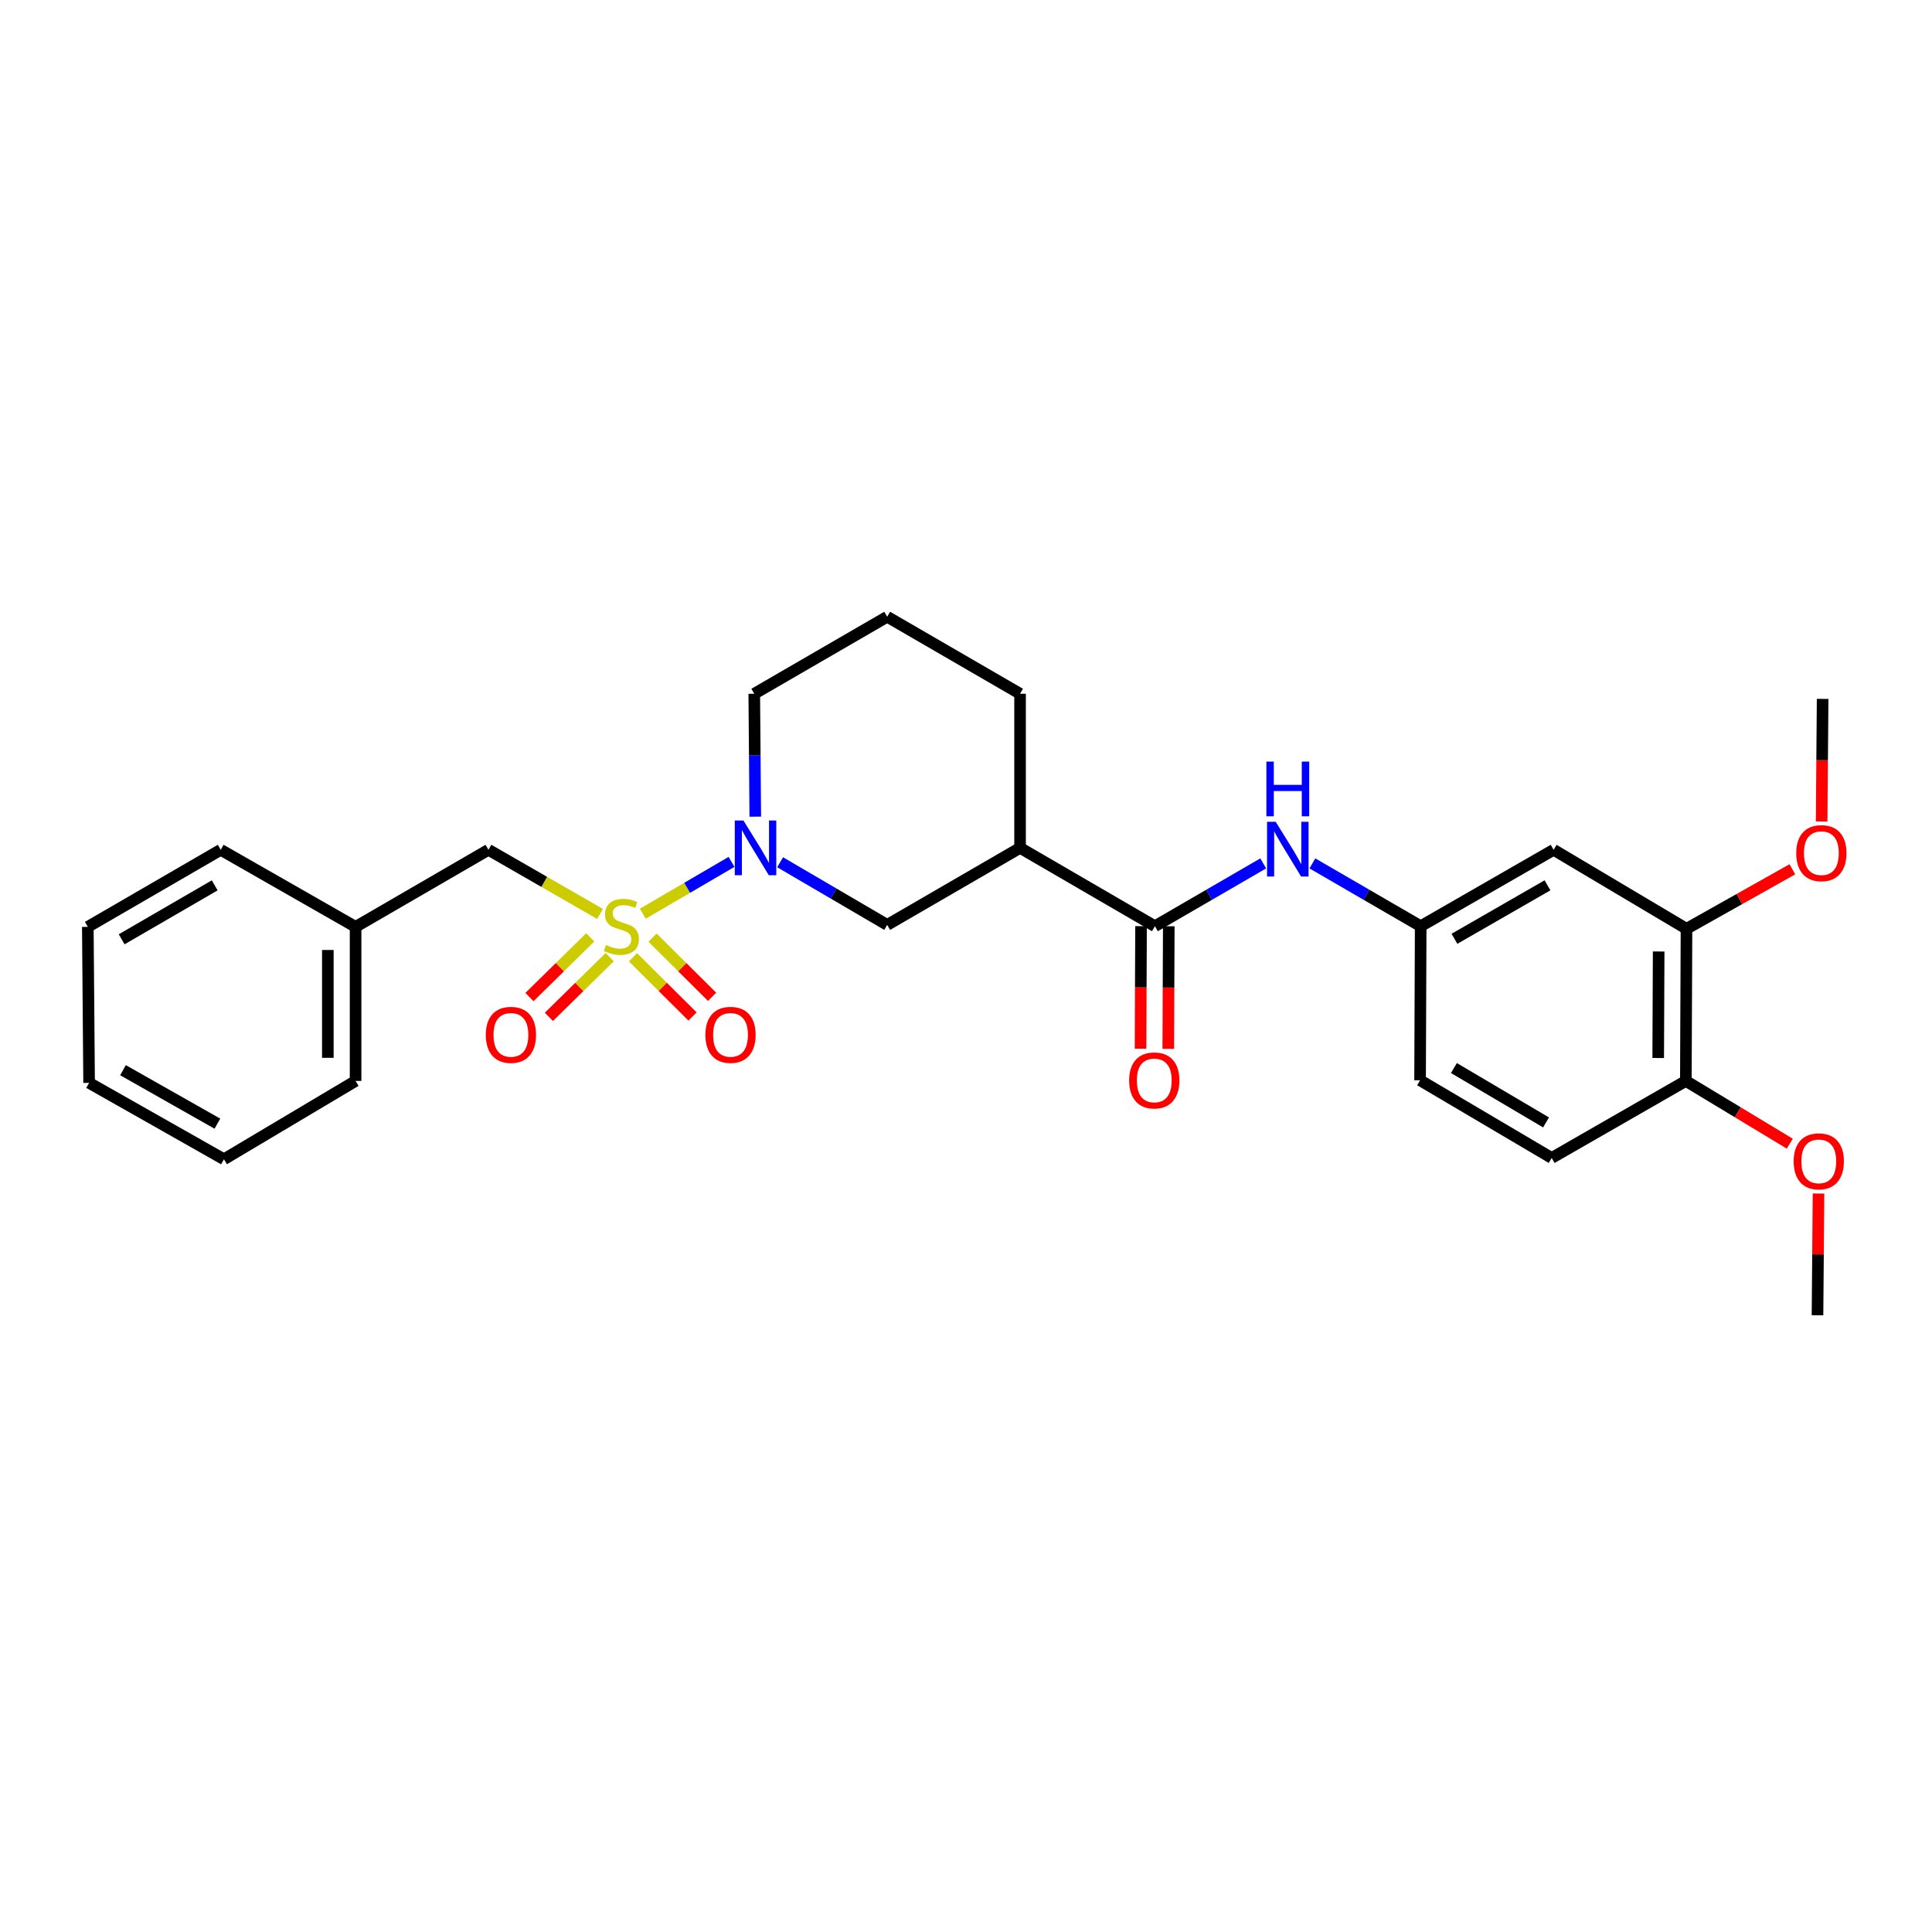 <?xml version='1.0' encoding='iso-8859-1'?>
<svg version='1.1' baseProfile='full'
              xmlns='http://www.w3.org/2000/svg'
                      xmlns:rdkit='http://www.rdkit.org/xml'
                      xmlns:xlink='http://www.w3.org/1999/xlink'
                  xml:space='preserve'
width='1000px' height='1000px' viewBox='0 0 1000 1000'>
<!-- END OF HEADER -->
<rect style='opacity:1.0;fill:#FFFFFF;stroke:none' width='1000' height='1000' x='0' y='0'> </rect>
<path class='bond-0' d='M 332.719,472.93 L 355.678,459.523' style='fill:none;fill-rule:evenodd;stroke:#CCCC00;stroke-width:6px;stroke-linecap:butt;stroke-linejoin:miter;stroke-opacity:1' />
<path class='bond-0' d='M 355.678,459.523 L 378.637,446.116' style='fill:none;fill-rule:evenodd;stroke:#0000FF;stroke-width:6px;stroke-linecap:butt;stroke-linejoin:miter;stroke-opacity:1' />
<path class='bond-5' d='M 310.565,473.047 L 281.694,456.451' style='fill:none;fill-rule:evenodd;stroke:#CCCC00;stroke-width:6px;stroke-linecap:butt;stroke-linejoin:miter;stroke-opacity:1' />
<path class='bond-5' d='M 281.694,456.451 L 252.823,439.855' style='fill:none;fill-rule:evenodd;stroke:#000000;stroke-width:6px;stroke-linecap:butt;stroke-linejoin:miter;stroke-opacity:1' />
<path class='bond-6' d='M 327.64,495.503 L 343.046,510.818' style='fill:none;fill-rule:evenodd;stroke:#CCCC00;stroke-width:6px;stroke-linecap:butt;stroke-linejoin:miter;stroke-opacity:1' />
<path class='bond-6' d='M 343.046,510.818 L 358.452,526.132' style='fill:none;fill-rule:evenodd;stroke:#FF0000;stroke-width:6px;stroke-linecap:butt;stroke-linejoin:miter;stroke-opacity:1' />
<path class='bond-6' d='M 337.761,485.321 L 353.167,500.636' style='fill:none;fill-rule:evenodd;stroke:#CCCC00;stroke-width:6px;stroke-linecap:butt;stroke-linejoin:miter;stroke-opacity:1' />
<path class='bond-6' d='M 353.167,500.636 L 368.573,515.951' style='fill:none;fill-rule:evenodd;stroke:#FF0000;stroke-width:6px;stroke-linecap:butt;stroke-linejoin:miter;stroke-opacity:1' />
<path class='bond-7' d='M 305.516,485.169 L 289.777,500.626' style='fill:none;fill-rule:evenodd;stroke:#CCCC00;stroke-width:6px;stroke-linecap:butt;stroke-linejoin:miter;stroke-opacity:1' />
<path class='bond-7' d='M 289.777,500.626 L 274.037,516.082' style='fill:none;fill-rule:evenodd;stroke:#FF0000;stroke-width:6px;stroke-linecap:butt;stroke-linejoin:miter;stroke-opacity:1' />
<path class='bond-7' d='M 315.575,495.412 L 299.836,510.869' style='fill:none;fill-rule:evenodd;stroke:#CCCC00;stroke-width:6px;stroke-linecap:butt;stroke-linejoin:miter;stroke-opacity:1' />
<path class='bond-7' d='M 299.836,510.869 L 284.096,526.325' style='fill:none;fill-rule:evenodd;stroke:#FF0000;stroke-width:6px;stroke-linecap:butt;stroke-linejoin:miter;stroke-opacity:1' />
<path class='bond-3' d='M 403.779,446.297 L 431.495,462.513' style='fill:none;fill-rule:evenodd;stroke:#0000FF;stroke-width:6px;stroke-linecap:butt;stroke-linejoin:miter;stroke-opacity:1' />
<path class='bond-3' d='M 431.495,462.513 L 459.21,478.729' style='fill:none;fill-rule:evenodd;stroke:#000000;stroke-width:6px;stroke-linecap:butt;stroke-linejoin:miter;stroke-opacity:1' />
<path class='bond-15' d='M 390.932,422.704 L 390.668,390.899' style='fill:none;fill-rule:evenodd;stroke:#0000FF;stroke-width:6px;stroke-linecap:butt;stroke-linejoin:miter;stroke-opacity:1' />
<path class='bond-15' d='M 390.668,390.899 L 390.404,359.093' style='fill:none;fill-rule:evenodd;stroke:#000000;stroke-width:6px;stroke-linecap:butt;stroke-linejoin:miter;stroke-opacity:1' />
<path class='bond-1' d='M 597.78,479.407 L 527.985,438.858' style='fill:none;fill-rule:evenodd;stroke:#000000;stroke-width:6px;stroke-linecap:butt;stroke-linejoin:miter;stroke-opacity:1' />
<path class='bond-4' d='M 597.78,479.407 L 625.807,463.151' style='fill:none;fill-rule:evenodd;stroke:#000000;stroke-width:6px;stroke-linecap:butt;stroke-linejoin:miter;stroke-opacity:1' />
<path class='bond-4' d='M 625.807,463.151 L 653.835,446.895' style='fill:none;fill-rule:evenodd;stroke:#0000FF;stroke-width:6px;stroke-linecap:butt;stroke-linejoin:miter;stroke-opacity:1' />
<path class='bond-11' d='M 590.602,479.377 L 590.469,511.09' style='fill:none;fill-rule:evenodd;stroke:#000000;stroke-width:6px;stroke-linecap:butt;stroke-linejoin:miter;stroke-opacity:1' />
<path class='bond-11' d='M 590.469,511.09 L 590.335,542.804' style='fill:none;fill-rule:evenodd;stroke:#FF0000;stroke-width:6px;stroke-linecap:butt;stroke-linejoin:miter;stroke-opacity:1' />
<path class='bond-11' d='M 604.958,479.437 L 604.825,511.151' style='fill:none;fill-rule:evenodd;stroke:#000000;stroke-width:6px;stroke-linecap:butt;stroke-linejoin:miter;stroke-opacity:1' />
<path class='bond-11' d='M 604.825,511.151 L 604.692,542.864' style='fill:none;fill-rule:evenodd;stroke:#FF0000;stroke-width:6px;stroke-linecap:butt;stroke-linejoin:miter;stroke-opacity:1' />
<path class='bond-2' d='M 527.985,438.858 L 459.21,478.729' style='fill:none;fill-rule:evenodd;stroke:#000000;stroke-width:6px;stroke-linecap:butt;stroke-linejoin:miter;stroke-opacity:1' />
<path class='bond-28' d='M 527.985,438.858 L 527.985,359.093' style='fill:none;fill-rule:evenodd;stroke:#000000;stroke-width:6px;stroke-linecap:butt;stroke-linejoin:miter;stroke-opacity:1' />
<path class='bond-10' d='M 679.29,446.895 L 707.318,463.151' style='fill:none;fill-rule:evenodd;stroke:#0000FF;stroke-width:6px;stroke-linecap:butt;stroke-linejoin:miter;stroke-opacity:1' />
<path class='bond-10' d='M 707.318,463.151 L 735.345,479.407' style='fill:none;fill-rule:evenodd;stroke:#000000;stroke-width:6px;stroke-linecap:butt;stroke-linejoin:miter;stroke-opacity:1' />
<path class='bond-16' d='M 252.823,439.855 L 184.048,479.742' style='fill:none;fill-rule:evenodd;stroke:#000000;stroke-width:6px;stroke-linecap:butt;stroke-linejoin:miter;stroke-opacity:1' />
<path class='bond-8' d='M 804.151,439.855 L 735.345,479.407' style='fill:none;fill-rule:evenodd;stroke:#000000;stroke-width:6px;stroke-linecap:butt;stroke-linejoin:miter;stroke-opacity:1' />
<path class='bond-8' d='M 800.985,458.234 L 752.82,485.92' style='fill:none;fill-rule:evenodd;stroke:#000000;stroke-width:6px;stroke-linecap:butt;stroke-linejoin:miter;stroke-opacity:1' />
<path class='bond-9' d='M 804.151,439.855 L 872.926,480.739' style='fill:none;fill-rule:evenodd;stroke:#000000;stroke-width:6px;stroke-linecap:butt;stroke-linejoin:miter;stroke-opacity:1' />
<path class='bond-17' d='M 872.926,480.739 L 900.327,465.338' style='fill:none;fill-rule:evenodd;stroke:#000000;stroke-width:6px;stroke-linecap:butt;stroke-linejoin:miter;stroke-opacity:1' />
<path class='bond-17' d='M 900.327,465.338 L 927.727,449.938' style='fill:none;fill-rule:evenodd;stroke:#FF0000;stroke-width:6px;stroke-linecap:butt;stroke-linejoin:miter;stroke-opacity:1' />
<path class='bond-30' d='M 872.926,480.739 L 872.591,559.491' style='fill:none;fill-rule:evenodd;stroke:#000000;stroke-width:6px;stroke-linecap:butt;stroke-linejoin:miter;stroke-opacity:1' />
<path class='bond-30' d='M 858.519,492.49 L 858.285,547.617' style='fill:none;fill-rule:evenodd;stroke:#000000;stroke-width:6px;stroke-linecap:butt;stroke-linejoin:miter;stroke-opacity:1' />
<path class='bond-14' d='M 735.345,479.407 L 735.026,559.148' style='fill:none;fill-rule:evenodd;stroke:#000000;stroke-width:6px;stroke-linecap:butt;stroke-linejoin:miter;stroke-opacity:1' />
<path class='bond-12' d='M 872.591,559.491 L 803.154,599.361' style='fill:none;fill-rule:evenodd;stroke:#000000;stroke-width:6px;stroke-linecap:butt;stroke-linejoin:miter;stroke-opacity:1' />
<path class='bond-19' d='M 872.591,559.491 L 899.489,575.729' style='fill:none;fill-rule:evenodd;stroke:#000000;stroke-width:6px;stroke-linecap:butt;stroke-linejoin:miter;stroke-opacity:1' />
<path class='bond-19' d='M 899.489,575.729 L 926.388,591.967' style='fill:none;fill-rule:evenodd;stroke:#FF0000;stroke-width:6px;stroke-linecap:butt;stroke-linejoin:miter;stroke-opacity:1' />
<path class='bond-13' d='M 803.154,599.361 L 735.026,559.148' style='fill:none;fill-rule:evenodd;stroke:#000000;stroke-width:6px;stroke-linecap:butt;stroke-linejoin:miter;stroke-opacity:1' />
<path class='bond-13' d='M 800.233,580.966 L 752.543,552.817' style='fill:none;fill-rule:evenodd;stroke:#000000;stroke-width:6px;stroke-linecap:butt;stroke-linejoin:miter;stroke-opacity:1' />
<path class='bond-20' d='M 390.404,359.093 L 459.21,319.223' style='fill:none;fill-rule:evenodd;stroke:#000000;stroke-width:6px;stroke-linecap:butt;stroke-linejoin:miter;stroke-opacity:1' />
<path class='bond-21' d='M 184.048,479.742 L 184.048,559.491' style='fill:none;fill-rule:evenodd;stroke:#000000;stroke-width:6px;stroke-linecap:butt;stroke-linejoin:miter;stroke-opacity:1' />
<path class='bond-21' d='M 169.692,491.704 L 169.692,547.528' style='fill:none;fill-rule:evenodd;stroke:#000000;stroke-width:6px;stroke-linecap:butt;stroke-linejoin:miter;stroke-opacity:1' />
<path class='bond-22' d='M 184.048,479.742 L 114.245,439.855' style='fill:none;fill-rule:evenodd;stroke:#000000;stroke-width:6px;stroke-linecap:butt;stroke-linejoin:miter;stroke-opacity:1' />
<path class='bond-23' d='M 942.865,425.192 L 943.128,393.471' style='fill:none;fill-rule:evenodd;stroke:#FF0000;stroke-width:6px;stroke-linecap:butt;stroke-linejoin:miter;stroke-opacity:1' />
<path class='bond-23' d='M 943.128,393.471 L 943.391,361.749' style='fill:none;fill-rule:evenodd;stroke:#000000;stroke-width:6px;stroke-linecap:butt;stroke-linejoin:miter;stroke-opacity:1' />
<path class='bond-18' d='M 527.985,359.093 L 459.21,319.223' style='fill:none;fill-rule:evenodd;stroke:#000000;stroke-width:6px;stroke-linecap:butt;stroke-linejoin:miter;stroke-opacity:1' />
<path class='bond-24' d='M 941.258,617.782 L 940.997,649.28' style='fill:none;fill-rule:evenodd;stroke:#FF0000;stroke-width:6px;stroke-linecap:butt;stroke-linejoin:miter;stroke-opacity:1' />
<path class='bond-24' d='M 940.997,649.28 L 940.735,680.777' style='fill:none;fill-rule:evenodd;stroke:#000000;stroke-width:6px;stroke-linecap:butt;stroke-linejoin:miter;stroke-opacity:1' />
<path class='bond-26' d='M 184.048,559.491 L 115.92,600.031' style='fill:none;fill-rule:evenodd;stroke:#000000;stroke-width:6px;stroke-linecap:butt;stroke-linejoin:miter;stroke-opacity:1' />
<path class='bond-25' d='M 114.245,439.855 L 45.455,479.742' style='fill:none;fill-rule:evenodd;stroke:#000000;stroke-width:6px;stroke-linecap:butt;stroke-linejoin:miter;stroke-opacity:1' />
<path class='bond-25' d='M 111.128,458.258 L 62.974,486.178' style='fill:none;fill-rule:evenodd;stroke:#000000;stroke-width:6px;stroke-linecap:butt;stroke-linejoin:miter;stroke-opacity:1' />
<path class='bond-27' d='M 45.455,479.742 L 46.117,560.488' style='fill:none;fill-rule:evenodd;stroke:#000000;stroke-width:6px;stroke-linecap:butt;stroke-linejoin:miter;stroke-opacity:1' />
<path class='bond-29' d='M 115.92,600.031 L 46.117,560.488' style='fill:none;fill-rule:evenodd;stroke:#000000;stroke-width:6px;stroke-linecap:butt;stroke-linejoin:miter;stroke-opacity:1' />
<path class='bond-29' d='M 112.526,581.609 L 63.663,553.928' style='fill:none;fill-rule:evenodd;stroke:#000000;stroke-width:6px;stroke-linecap:butt;stroke-linejoin:miter;stroke-opacity:1' />
<path  class='atom-0' d='M 313.629 489.127
Q 313.949 489.247, 315.269 489.807
Q 316.589 490.367, 318.029 490.727
Q 319.509 491.047, 320.949 491.047
Q 323.629 491.047, 325.189 489.767
Q 326.749 488.447, 326.749 486.167
Q 326.749 484.607, 325.949 483.647
Q 325.189 482.687, 323.989 482.167
Q 322.789 481.647, 320.789 481.047
Q 318.269 480.287, 316.749 479.567
Q 315.269 478.847, 314.189 477.327
Q 313.149 475.807, 313.149 473.247
Q 313.149 469.687, 315.549 467.487
Q 317.989 465.287, 322.789 465.287
Q 326.069 465.287, 329.789 466.847
L 328.869 469.927
Q 325.469 468.527, 322.909 468.527
Q 320.149 468.527, 318.629 469.687
Q 317.109 470.807, 317.149 472.767
Q 317.149 474.287, 317.909 475.207
Q 318.709 476.127, 319.829 476.647
Q 320.989 477.167, 322.909 477.767
Q 325.469 478.567, 326.989 479.367
Q 328.509 480.167, 329.589 481.807
Q 330.709 483.407, 330.709 486.167
Q 330.709 490.087, 328.069 492.207
Q 325.469 494.287, 321.109 494.287
Q 318.589 494.287, 316.669 493.727
Q 314.789 493.207, 312.549 492.287
L 313.629 489.127
' fill='#CCCC00'/>
<path  class='atom-1' d='M 384.806 424.698
L 394.086 439.698
Q 395.006 441.178, 396.486 443.858
Q 397.966 446.538, 398.046 446.698
L 398.046 424.698
L 401.806 424.698
L 401.806 453.018
L 397.926 453.018
L 387.966 436.618
Q 386.806 434.698, 385.566 432.498
Q 384.366 430.298, 384.006 429.618
L 384.006 453.018
L 380.326 453.018
L 380.326 424.698
L 384.806 424.698
' fill='#0000FF'/>
<path  class='atom-5' d='M 660.302 425.352
L 669.582 440.352
Q 670.502 441.832, 671.982 444.512
Q 673.462 447.192, 673.542 447.352
L 673.542 425.352
L 677.302 425.352
L 677.302 453.672
L 673.422 453.672
L 663.462 437.272
Q 662.302 435.352, 661.062 433.152
Q 659.862 430.952, 659.502 430.272
L 659.502 453.672
L 655.822 453.672
L 655.822 425.352
L 660.302 425.352
' fill='#0000FF'/>
<path  class='atom-5' d='M 655.482 394.2
L 659.322 394.2
L 659.322 406.24
L 673.802 406.24
L 673.802 394.2
L 677.642 394.2
L 677.642 422.52
L 673.802 422.52
L 673.802 409.44
L 659.322 409.44
L 659.322 422.52
L 655.482 422.52
L 655.482 394.2
' fill='#0000FF'/>
<path  class='atom-7' d='M 365.113 535.636
Q 365.113 528.836, 368.473 525.036
Q 371.833 521.236, 378.113 521.236
Q 384.393 521.236, 387.753 525.036
Q 391.113 528.836, 391.113 535.636
Q 391.113 542.516, 387.713 546.436
Q 384.313 550.316, 378.113 550.316
Q 371.873 550.316, 368.473 546.436
Q 365.113 542.556, 365.113 535.636
M 378.113 547.116
Q 382.433 547.116, 384.753 544.236
Q 387.113 541.316, 387.113 535.636
Q 387.113 530.076, 384.753 527.276
Q 382.433 524.436, 378.113 524.436
Q 373.793 524.436, 371.433 527.236
Q 369.113 530.036, 369.113 535.636
Q 369.113 541.356, 371.433 544.236
Q 373.793 547.116, 378.113 547.116
' fill='#FF0000'/>
<path  class='atom-8' d='M 251.451 535.636
Q 251.451 528.836, 254.811 525.036
Q 258.171 521.236, 264.451 521.236
Q 270.731 521.236, 274.091 525.036
Q 277.451 528.836, 277.451 535.636
Q 277.451 542.516, 274.051 546.436
Q 270.651 550.316, 264.451 550.316
Q 258.211 550.316, 254.811 546.436
Q 251.451 542.556, 251.451 535.636
M 264.451 547.116
Q 268.771 547.116, 271.091 544.236
Q 273.451 541.316, 273.451 535.636
Q 273.451 530.076, 271.091 527.276
Q 268.771 524.436, 264.451 524.436
Q 260.131 524.436, 257.771 527.236
Q 255.451 530.036, 255.451 535.636
Q 255.451 541.356, 257.771 544.236
Q 260.131 547.116, 264.451 547.116
' fill='#FF0000'/>
<path  class='atom-12' d='M 584.445 559.228
Q 584.445 552.428, 587.805 548.628
Q 591.165 544.828, 597.445 544.828
Q 603.725 544.828, 607.085 548.628
Q 610.445 552.428, 610.445 559.228
Q 610.445 566.108, 607.045 570.028
Q 603.645 573.908, 597.445 573.908
Q 591.205 573.908, 587.805 570.028
Q 584.445 566.148, 584.445 559.228
M 597.445 570.708
Q 601.765 570.708, 604.085 567.828
Q 606.445 564.908, 606.445 559.228
Q 606.445 553.668, 604.085 550.868
Q 601.765 548.028, 597.445 548.028
Q 593.125 548.028, 590.765 550.828
Q 588.445 553.628, 588.445 559.228
Q 588.445 564.948, 590.765 567.828
Q 593.125 570.708, 597.445 570.708
' fill='#FF0000'/>
<path  class='atom-18' d='M 929.729 441.586
Q 929.729 434.786, 933.089 430.986
Q 936.449 427.186, 942.729 427.186
Q 949.009 427.186, 952.369 430.986
Q 955.729 434.786, 955.729 441.586
Q 955.729 448.466, 952.329 452.386
Q 948.929 456.266, 942.729 456.266
Q 936.489 456.266, 933.089 452.386
Q 929.729 448.506, 929.729 441.586
M 942.729 453.066
Q 947.049 453.066, 949.369 450.186
Q 951.729 447.266, 951.729 441.586
Q 951.729 436.026, 949.369 433.226
Q 947.049 430.386, 942.729 430.386
Q 938.409 430.386, 936.049 433.186
Q 933.729 435.986, 933.729 441.586
Q 933.729 447.306, 936.049 450.186
Q 938.409 453.066, 942.729 453.066
' fill='#FF0000'/>
<path  class='atom-20' d='M 928.397 601.108
Q 928.397 594.308, 931.757 590.508
Q 935.117 586.708, 941.397 586.708
Q 947.677 586.708, 951.037 590.508
Q 954.397 594.308, 954.397 601.108
Q 954.397 607.988, 950.997 611.908
Q 947.597 615.788, 941.397 615.788
Q 935.157 615.788, 931.757 611.908
Q 928.397 608.028, 928.397 601.108
M 941.397 612.588
Q 945.717 612.588, 948.037 609.708
Q 950.397 606.788, 950.397 601.108
Q 950.397 595.548, 948.037 592.748
Q 945.717 589.908, 941.397 589.908
Q 937.077 589.908, 934.717 592.708
Q 932.397 595.508, 932.397 601.108
Q 932.397 606.828, 934.717 609.708
Q 937.077 612.588, 941.397 612.588
' fill='#FF0000'/>
</svg>
